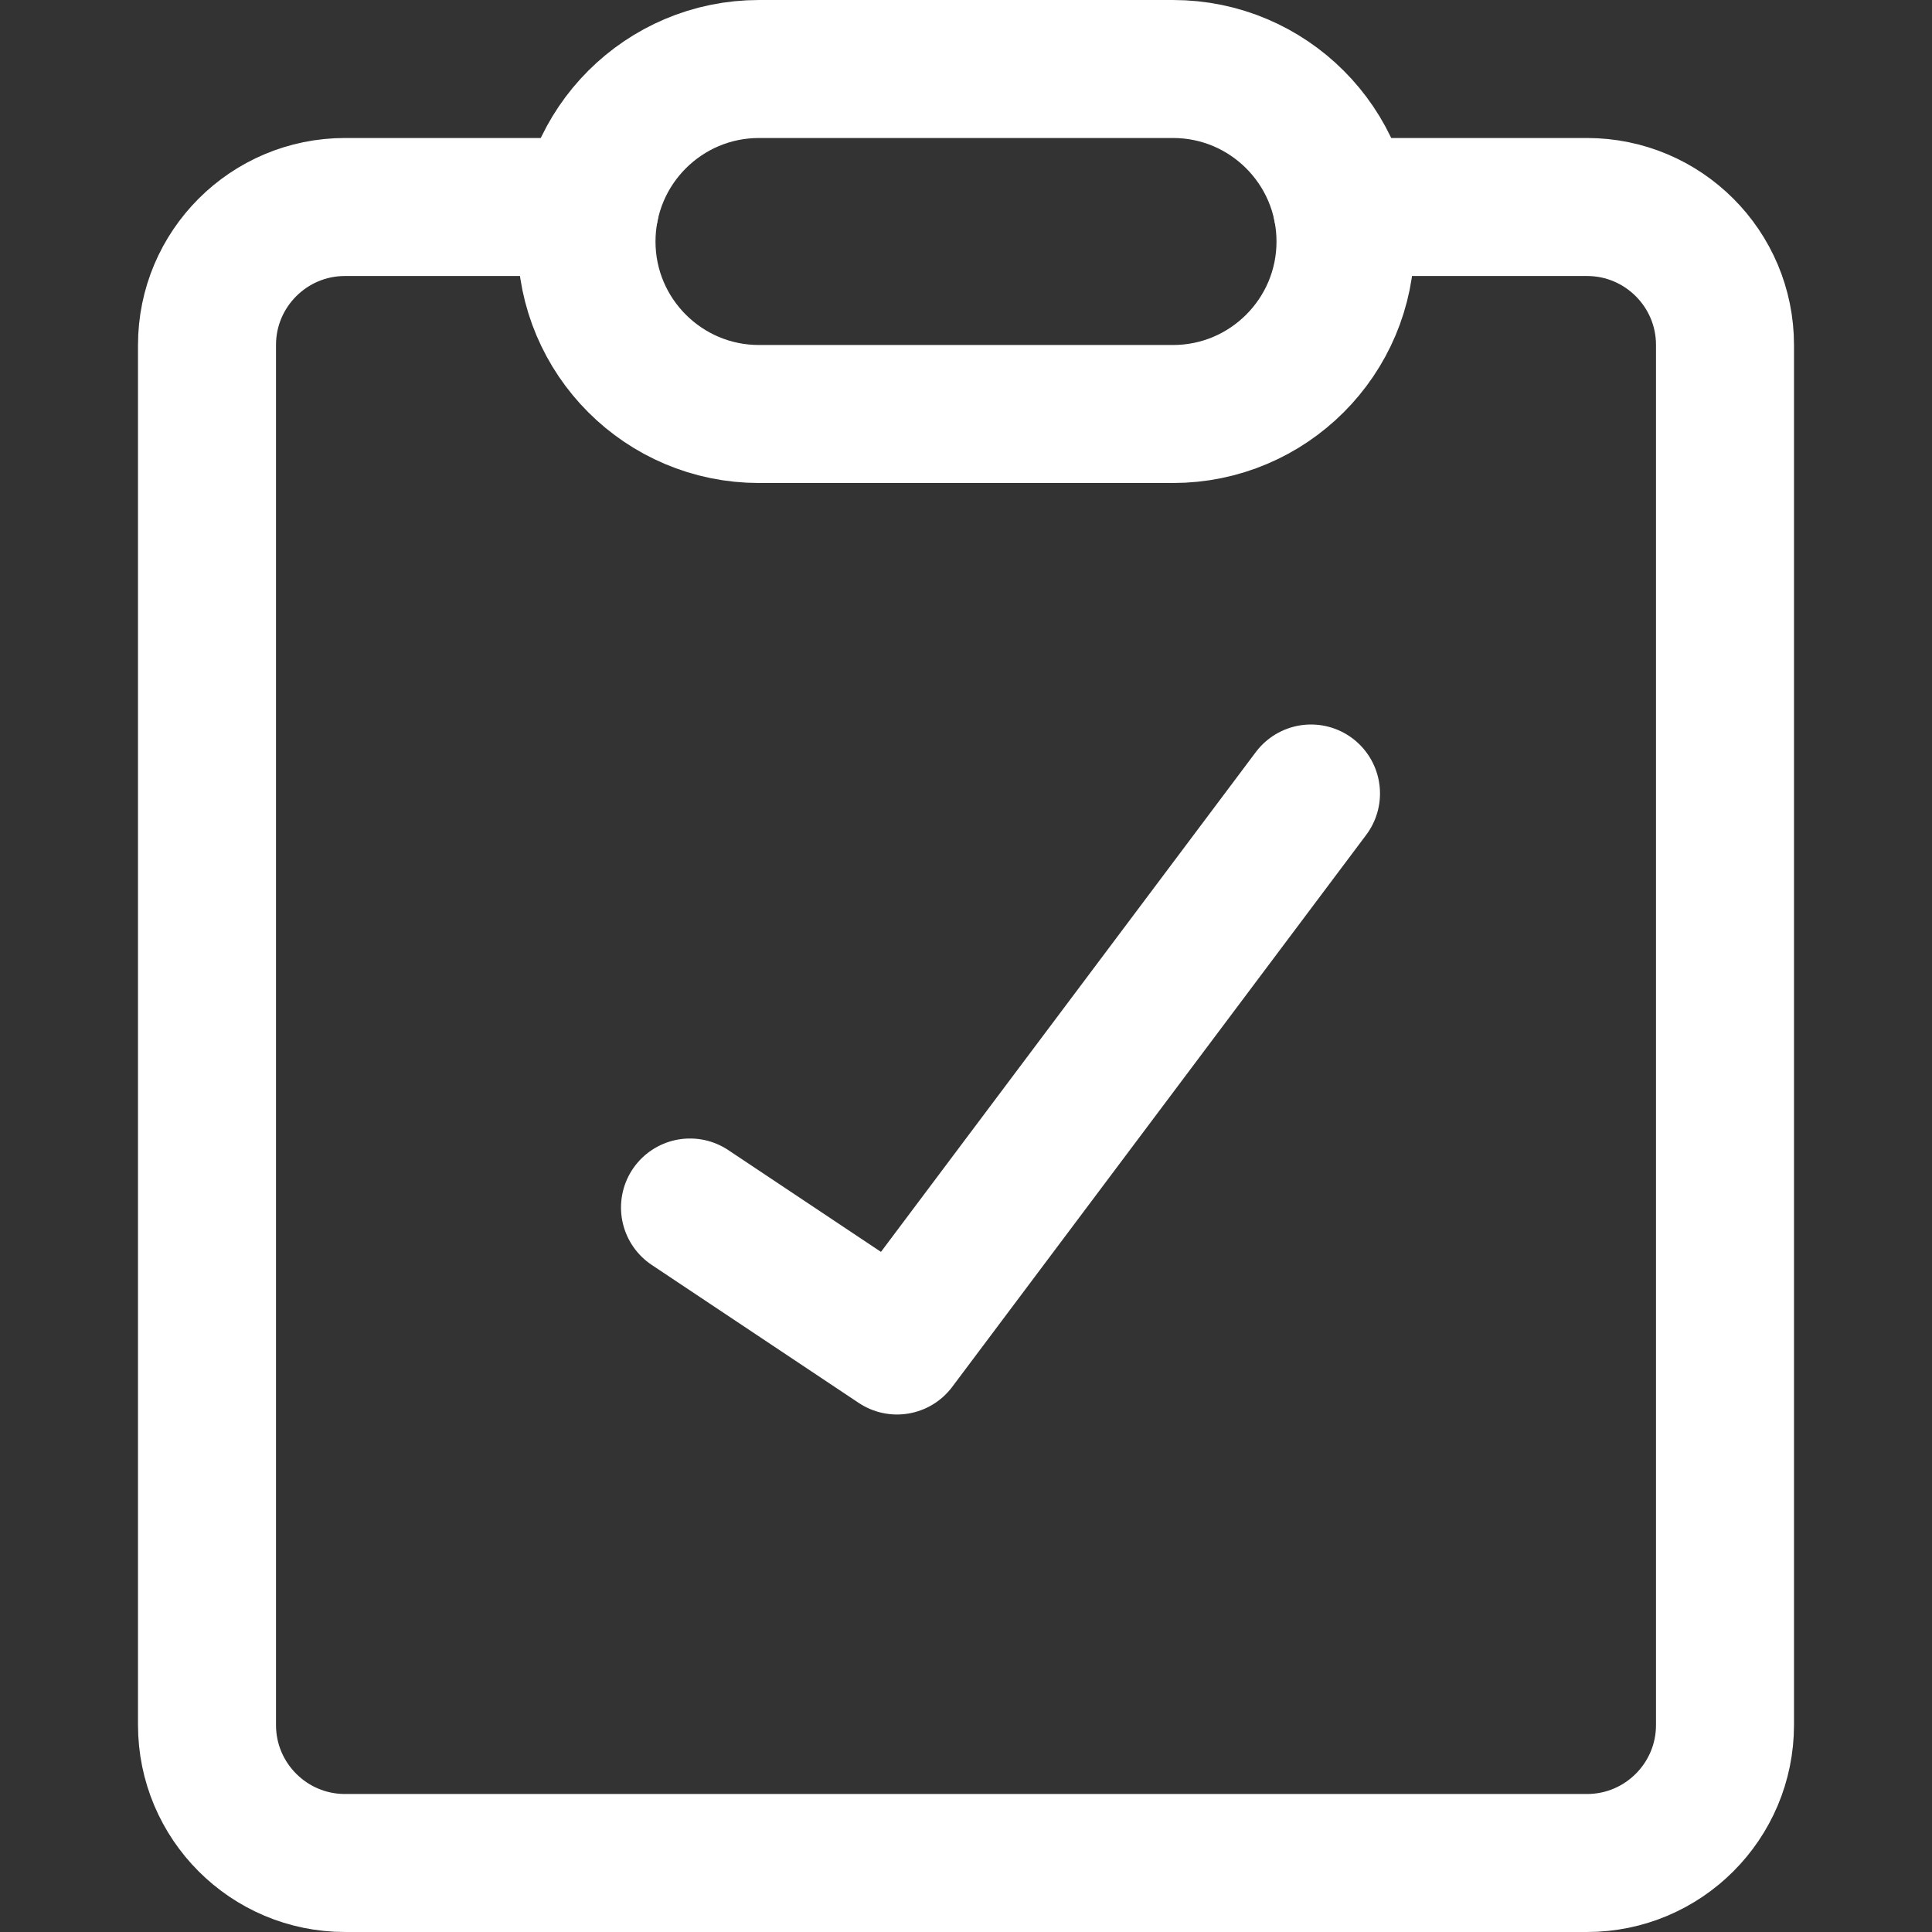 <svg xmlns="http://www.w3.org/2000/svg" fill="none" viewBox="0 0 14 14" id="Clipboard-Check--Streamline-Core.svg" height="14" width="14"><rect x="0" y="0" width="14" height="14" fill="#333333" stroke="none"/><desc>Clipboard Check Streamline Icon: https://streamlinehq.com</desc><g id="clipboard-check--checkmark-edit-task-edition-checklist-check-success-clipboard-form"><path id="Vector" stroke="#ffffff" stroke-linecap="round" stroke-linejoin="round" d="m5 8.75 1.5 1 3 -4" stroke-width="1"></path><path id="Vector_2" stroke="#ffffff" stroke-linecap="round" stroke-linejoin="round" d="M9.725 1.5H11.5c0.552 0 1 0.448 1 1v10c0 0.552 -0.448 1 -1 1h-9c-0.552 0 -1 -0.448 -1 -1v-10c0 -0.552 0.448 -1 1 -1h1.775" stroke-width="1"></path><path id="Vector 3873" stroke="#ffffff" stroke-linecap="round" stroke-linejoin="round" d="M8.5 3h-3c-0.69 0 -1.25 -0.56 -1.25 -1.25S4.81 0.5 5.5 0.5h3c0.69 0 1.25 0.56 1.25 1.25S9.19 3 8.5 3Z" stroke-width="1"></path></g></svg>